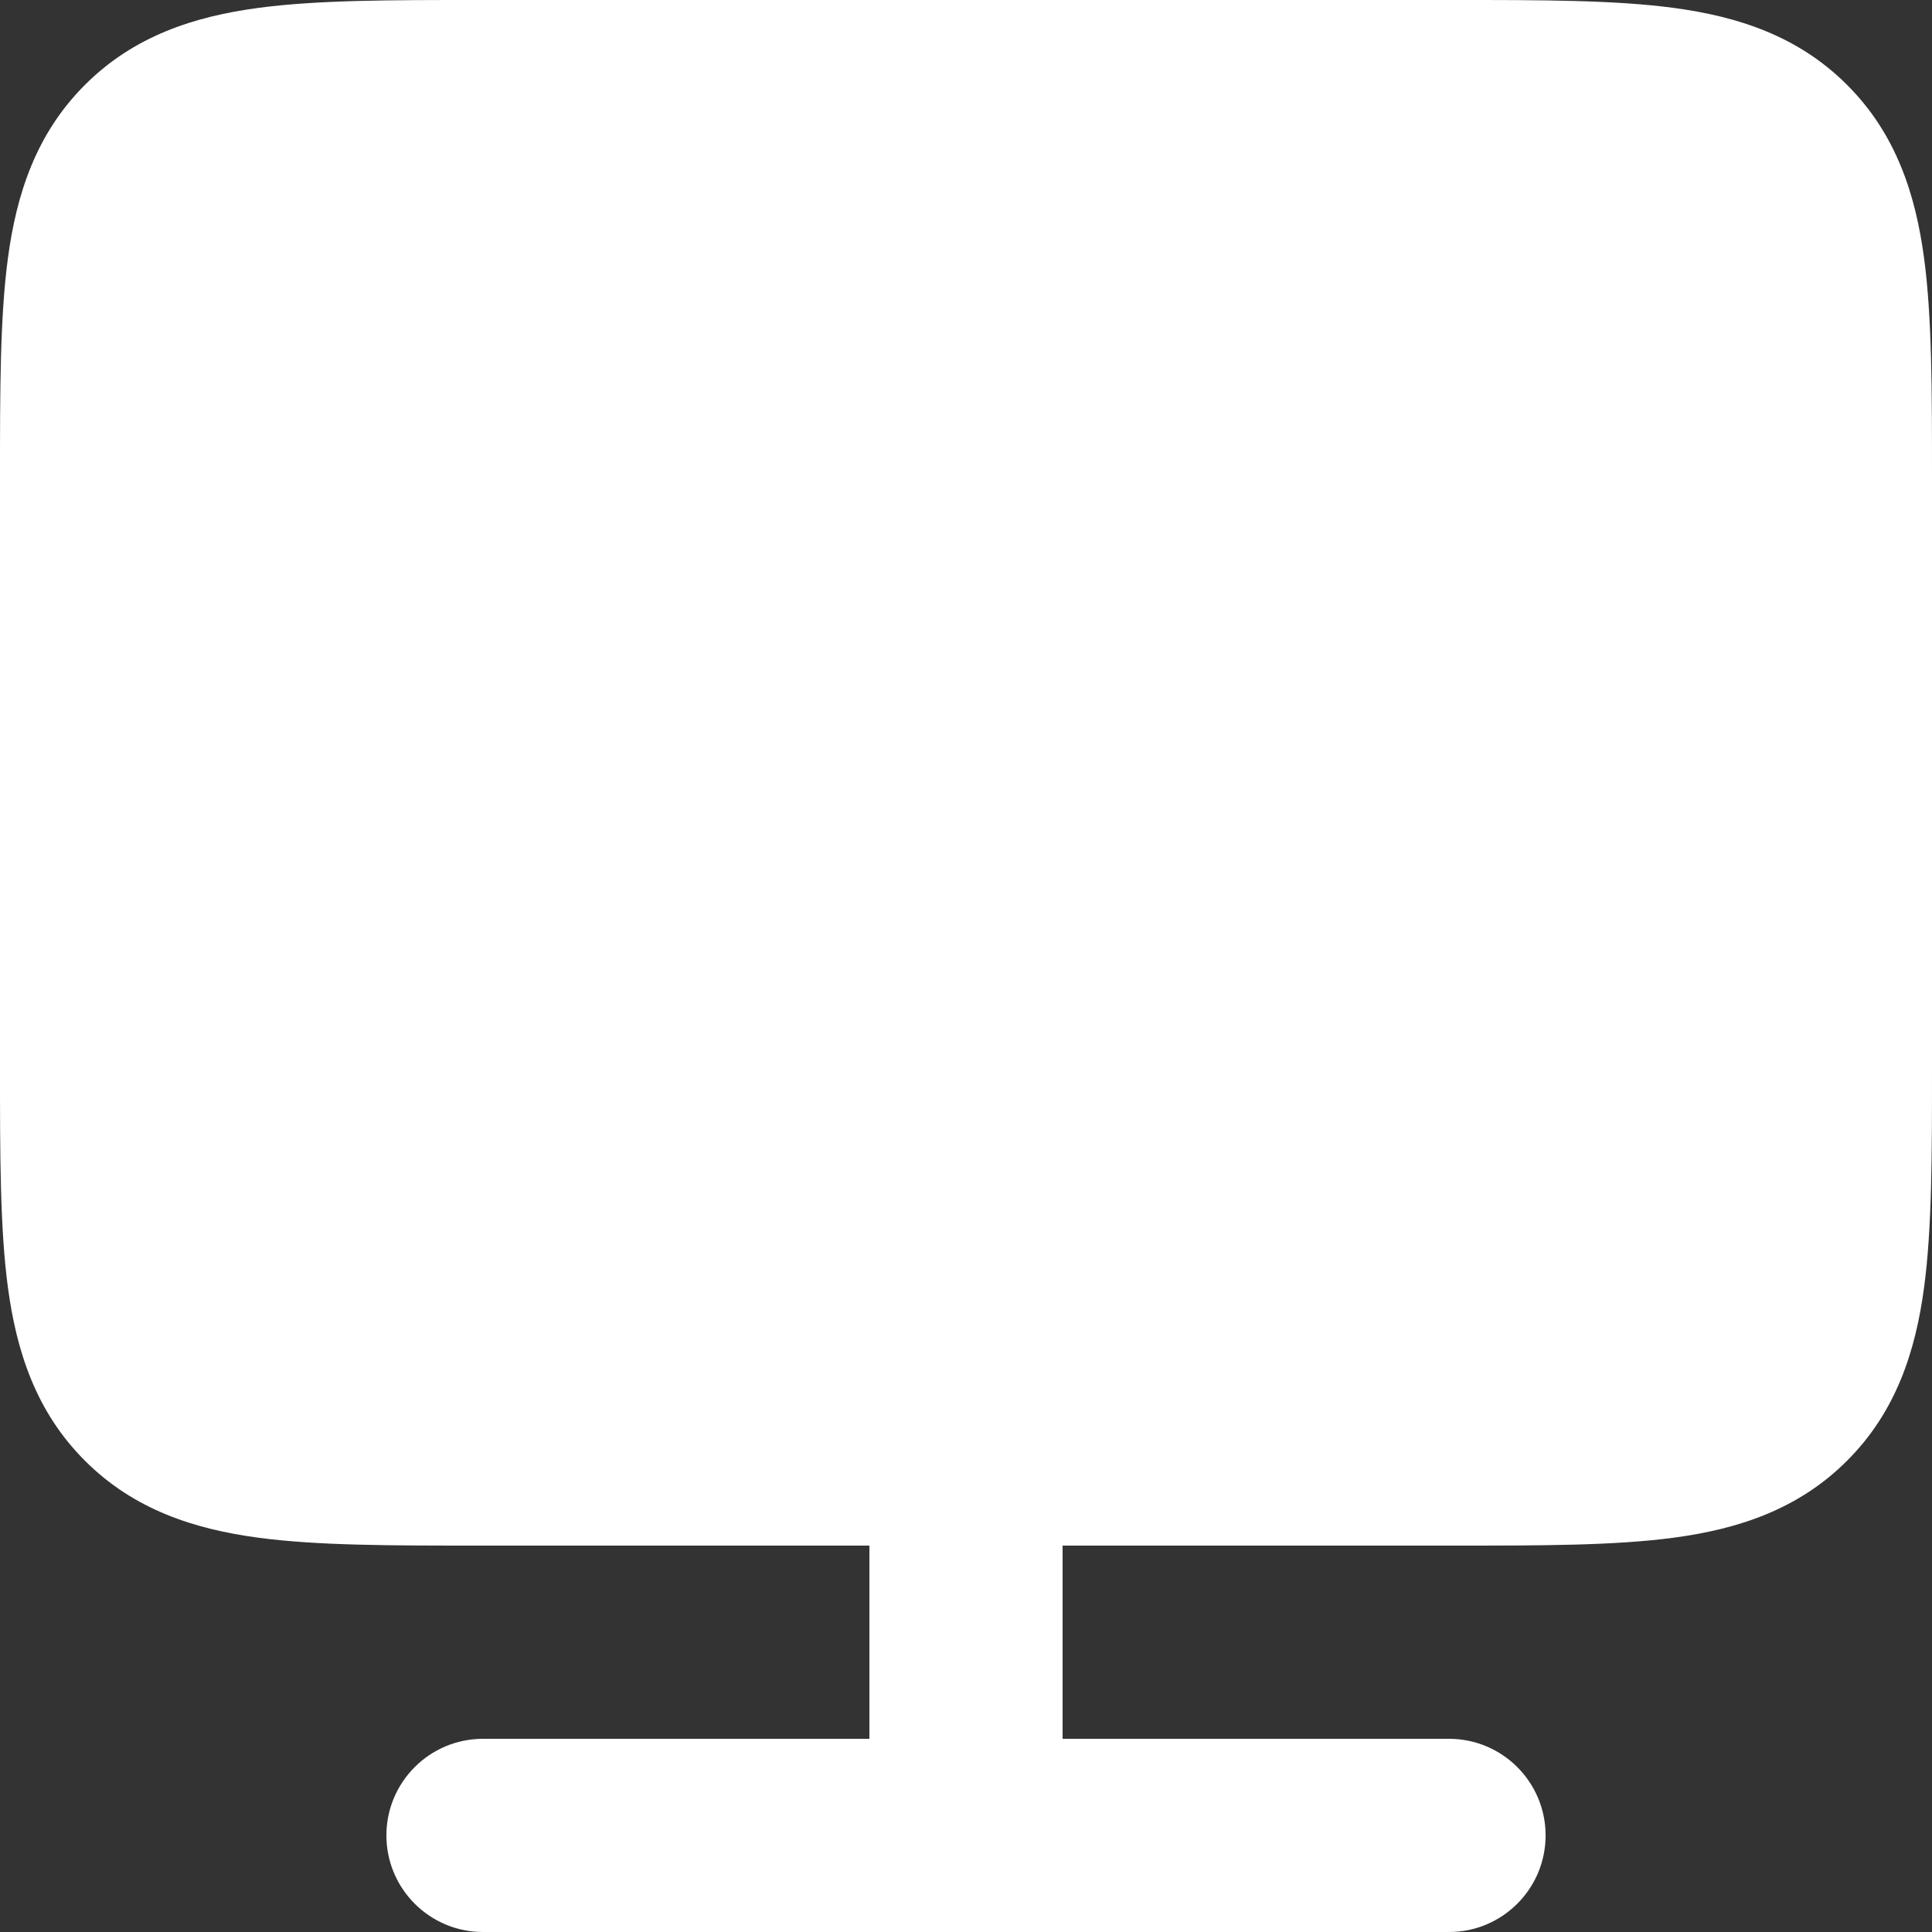 <svg width="20" height="20" viewBox="0 0 20 20" fill="none" xmlns="http://www.w3.org/2000/svg">
<rect x="0" y="0" width="20" height="20" fill="#333333" stroke="none"/>
<path fill-rule="evenodd" clip-rule="evenodd" d="M4.934 2.43991e-06H15.066C15.952 -4.73896e-05 16.716 -9.01893e-05 17.328 0.082C17.983 0.17 18.612 0.369 19.121 0.879C19.631 1.388 19.83 2.017 19.918 2.672C20 3.284 20 4.048 20 4.934V11.066C20 11.952 20 12.716 19.918 13.328C19.83 13.983 19.631 14.612 19.121 15.121C18.612 15.631 17.983 15.83 17.328 15.918C16.716 16 15.952 16 15.066 16L11 16V18H15C15.552 18 16 18.448 16 19C16 19.552 15.552 20 15 20H5C4.448 20 4 19.552 4 19C4 18.448 4.448 18 5 18H9V16L4.934 16C4.048 16 3.284 16 2.672 15.918C2.017 15.83 1.388 15.631 0.879 15.121C0.369 14.612 0.17 13.983 0.082 13.328C-9.01893e-05 12.716 -4.73896e-05 11.952 2.43991e-06 11.066V4.934C-4.73896e-05 4.048 -9.01893e-05 3.284 0.082 2.672C0.17 2.017 0.369 1.388 0.879 0.879C1.388 0.369 2.017 0.17 2.672 0.082C3.284 -9.01893e-05 4.048 -4.73896e-05 4.934 2.43991e-06Z" fill="white"/>
</svg>
